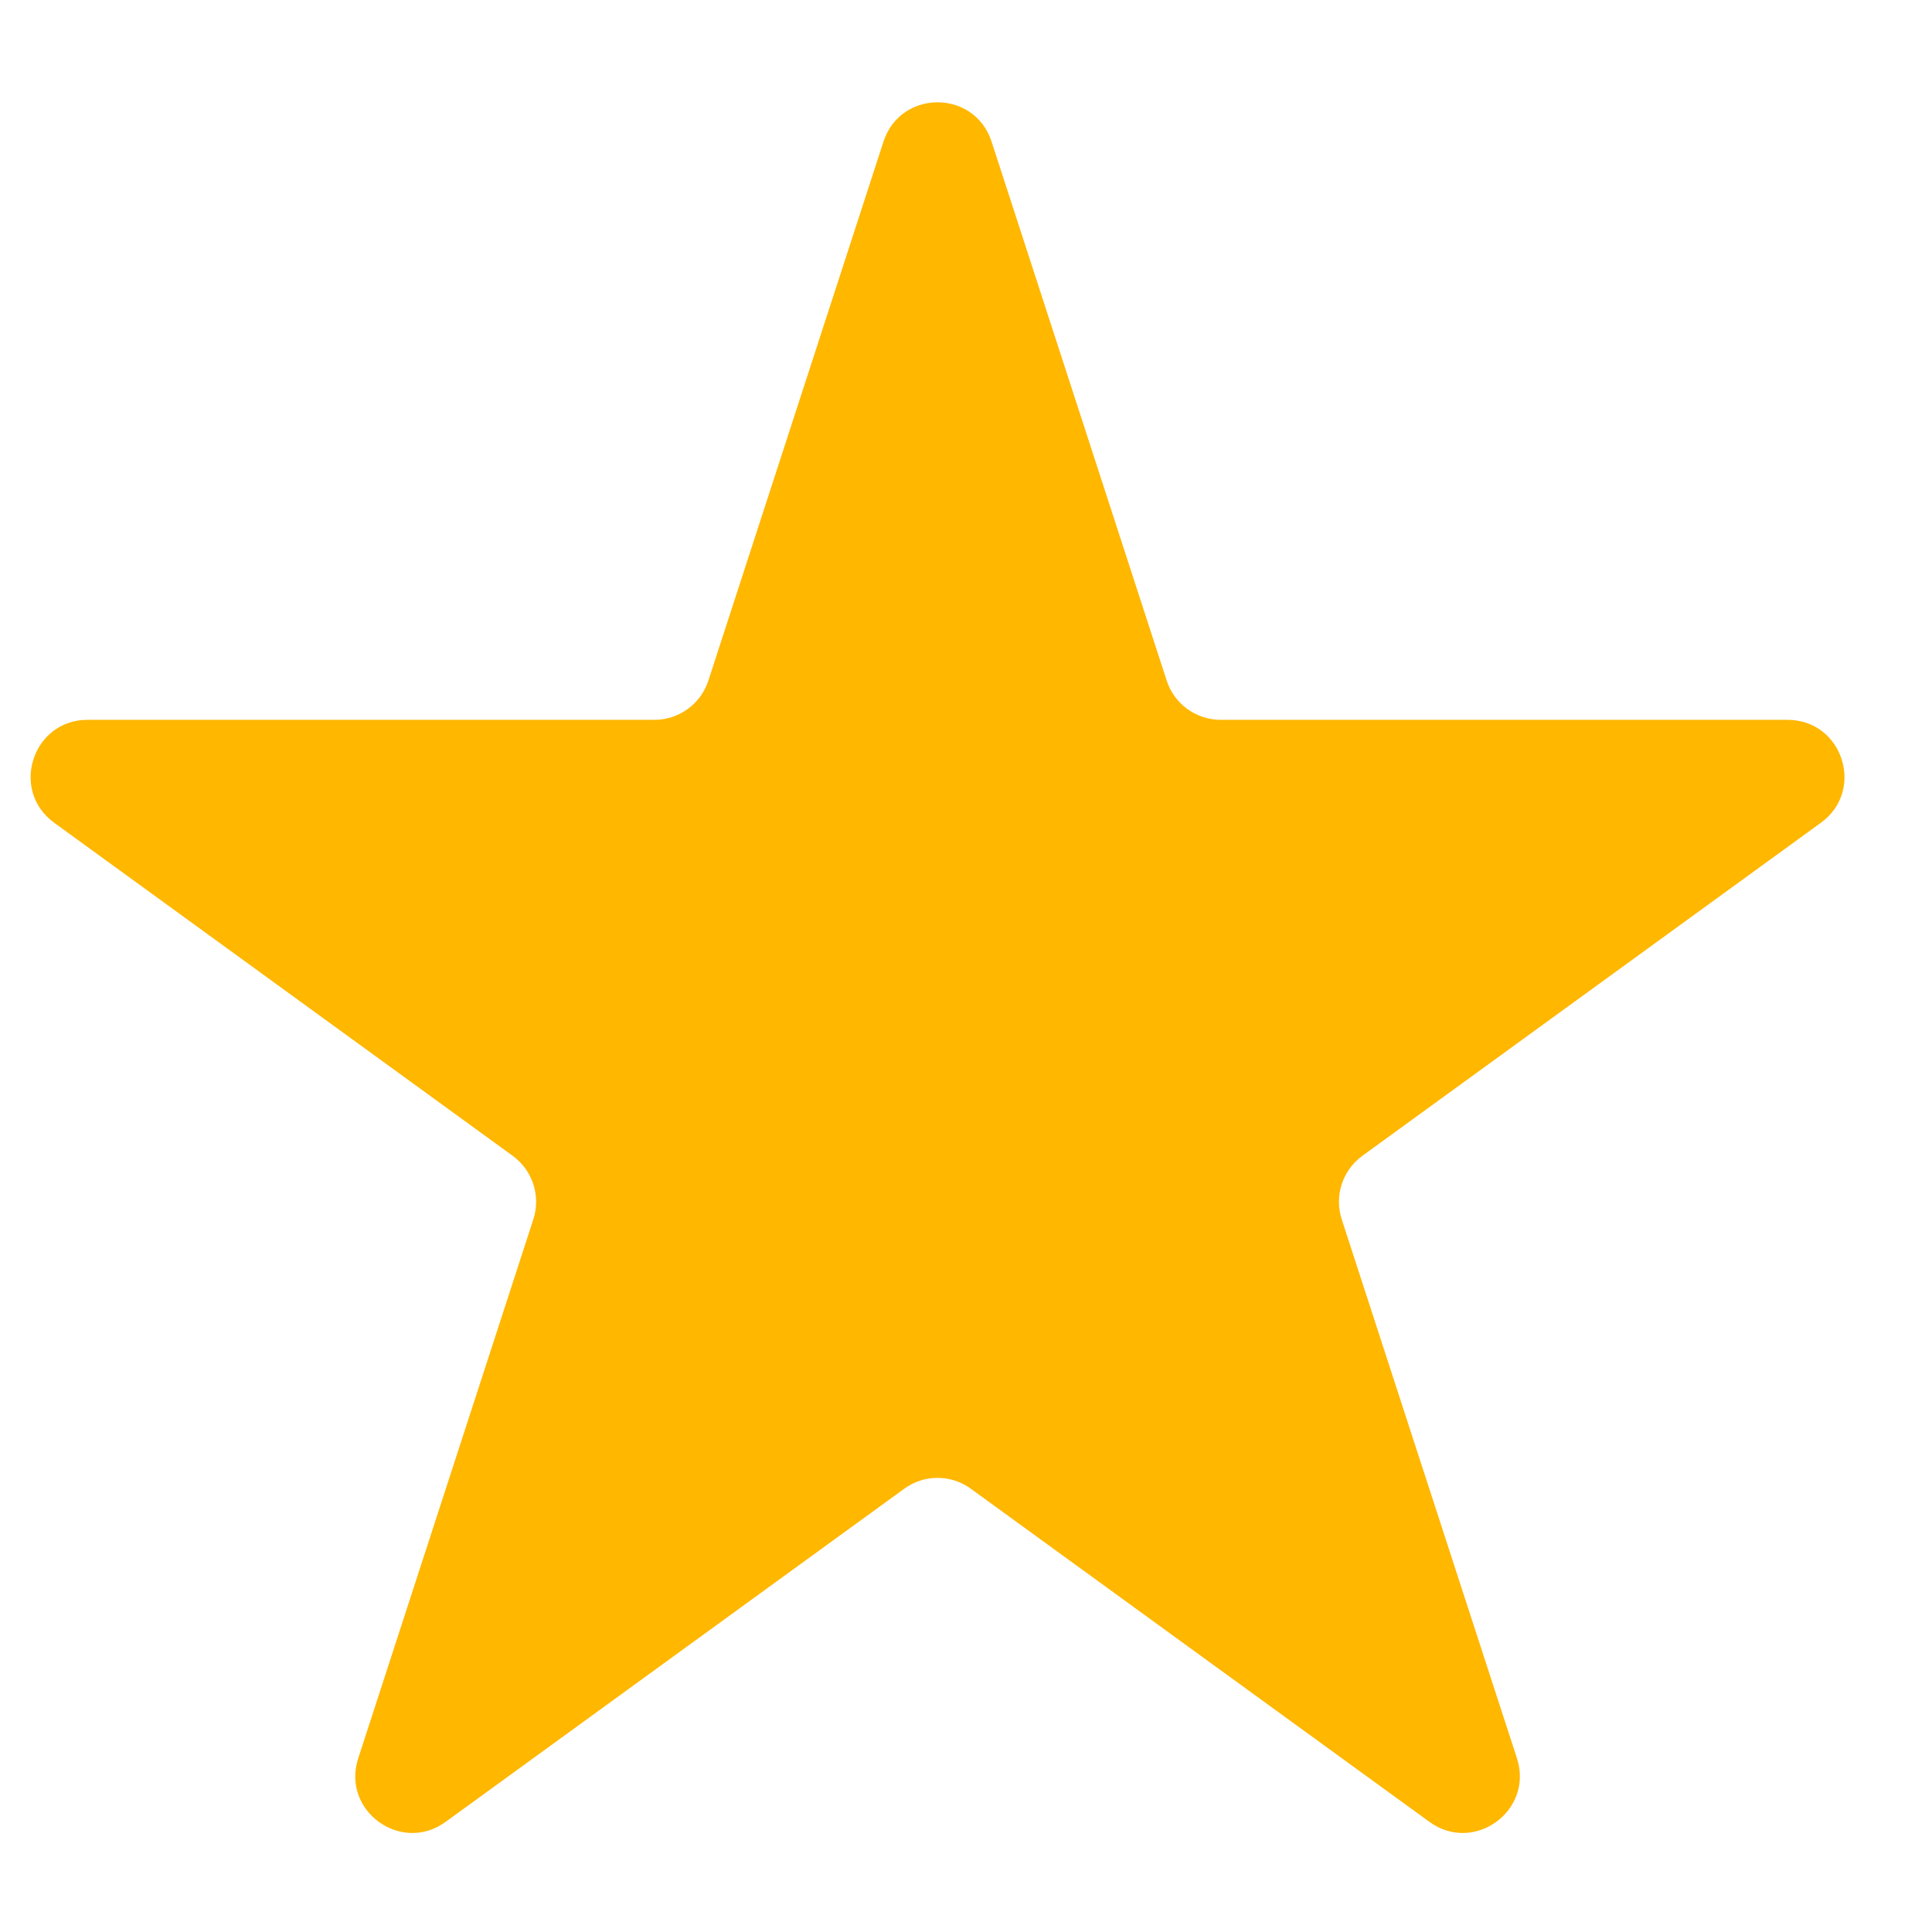 <svg width="17" height="17" viewBox="0 0 17 17" fill="none" xmlns="http://www.w3.org/2000/svg">
<path d="M7.774 1.246C7.924 0.785 8.575 0.785 8.725 1.246L10.266 5.989C10.333 6.195 10.525 6.334 10.742 6.334H15.729C16.213 6.334 16.415 6.954 16.023 7.239L11.988 10.17C11.813 10.297 11.739 10.523 11.806 10.729L13.348 15.472C13.497 15.932 12.97 16.316 12.578 16.031L8.543 13.1C8.368 12.972 8.131 12.972 7.956 13.1L3.921 16.031C3.529 16.316 3.002 15.932 3.152 15.472L4.693 10.729C4.76 10.523 4.686 10.297 4.511 10.17L0.476 7.239C0.085 6.954 0.286 6.334 0.77 6.334H5.757C5.974 6.334 6.166 6.195 6.233 5.989L7.774 1.246Z" fill="#FFB700"/>
</svg>
